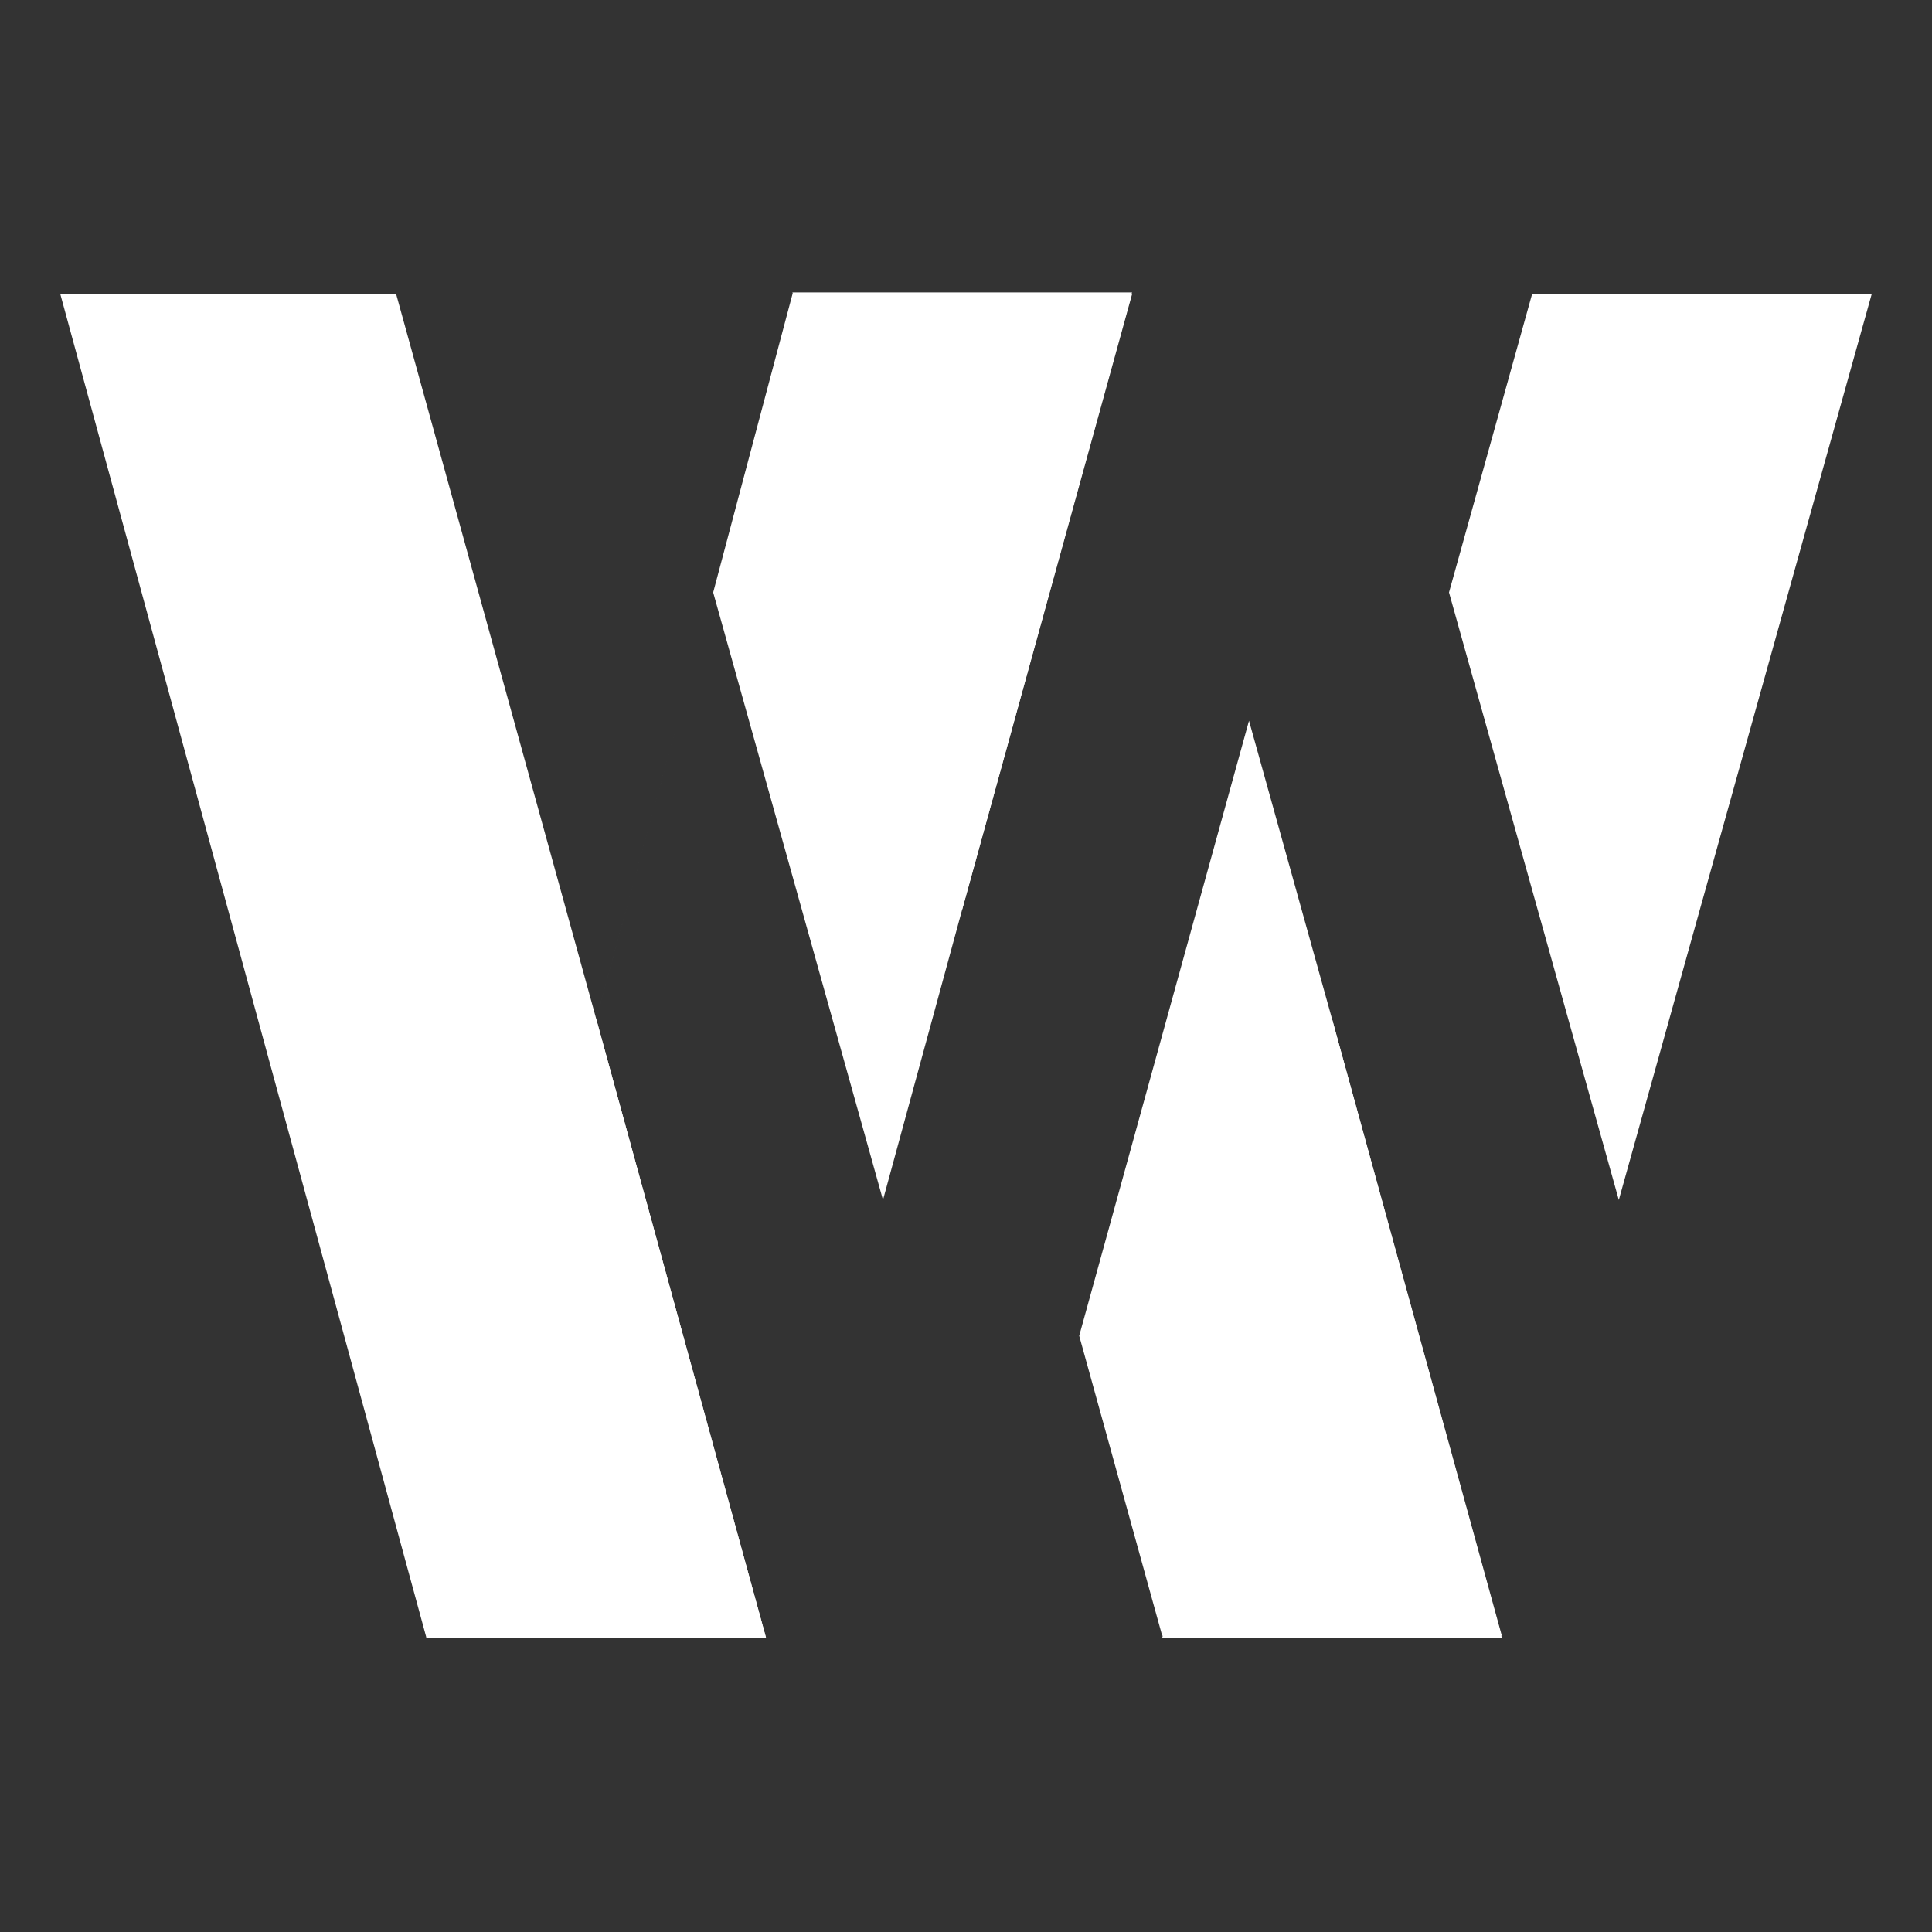 <svg xmlns="http://www.w3.org/2000/svg" width="512" height="512" fill="none"><rect width="100%" height="100%" fill="#333333" stroke="none"/><path fill="#fff" d="M16 78h89l53 192 45 164h-90L16 78Z"/><path fill="#fff" d="m300 78-45 163-21 77-45-161-30.999 113L203 434h-90l45-164 31-113 21-79h90Zm53 192 45 164h-90l45-164ZM496 78l-67 240-45-161 22-79h90Z"/><path fill="#fff" d="m331 191 22 79 45 163.5h-90L286 354l45-163ZM300 77.5 255 241 210 77.5h90Z"/></svg>